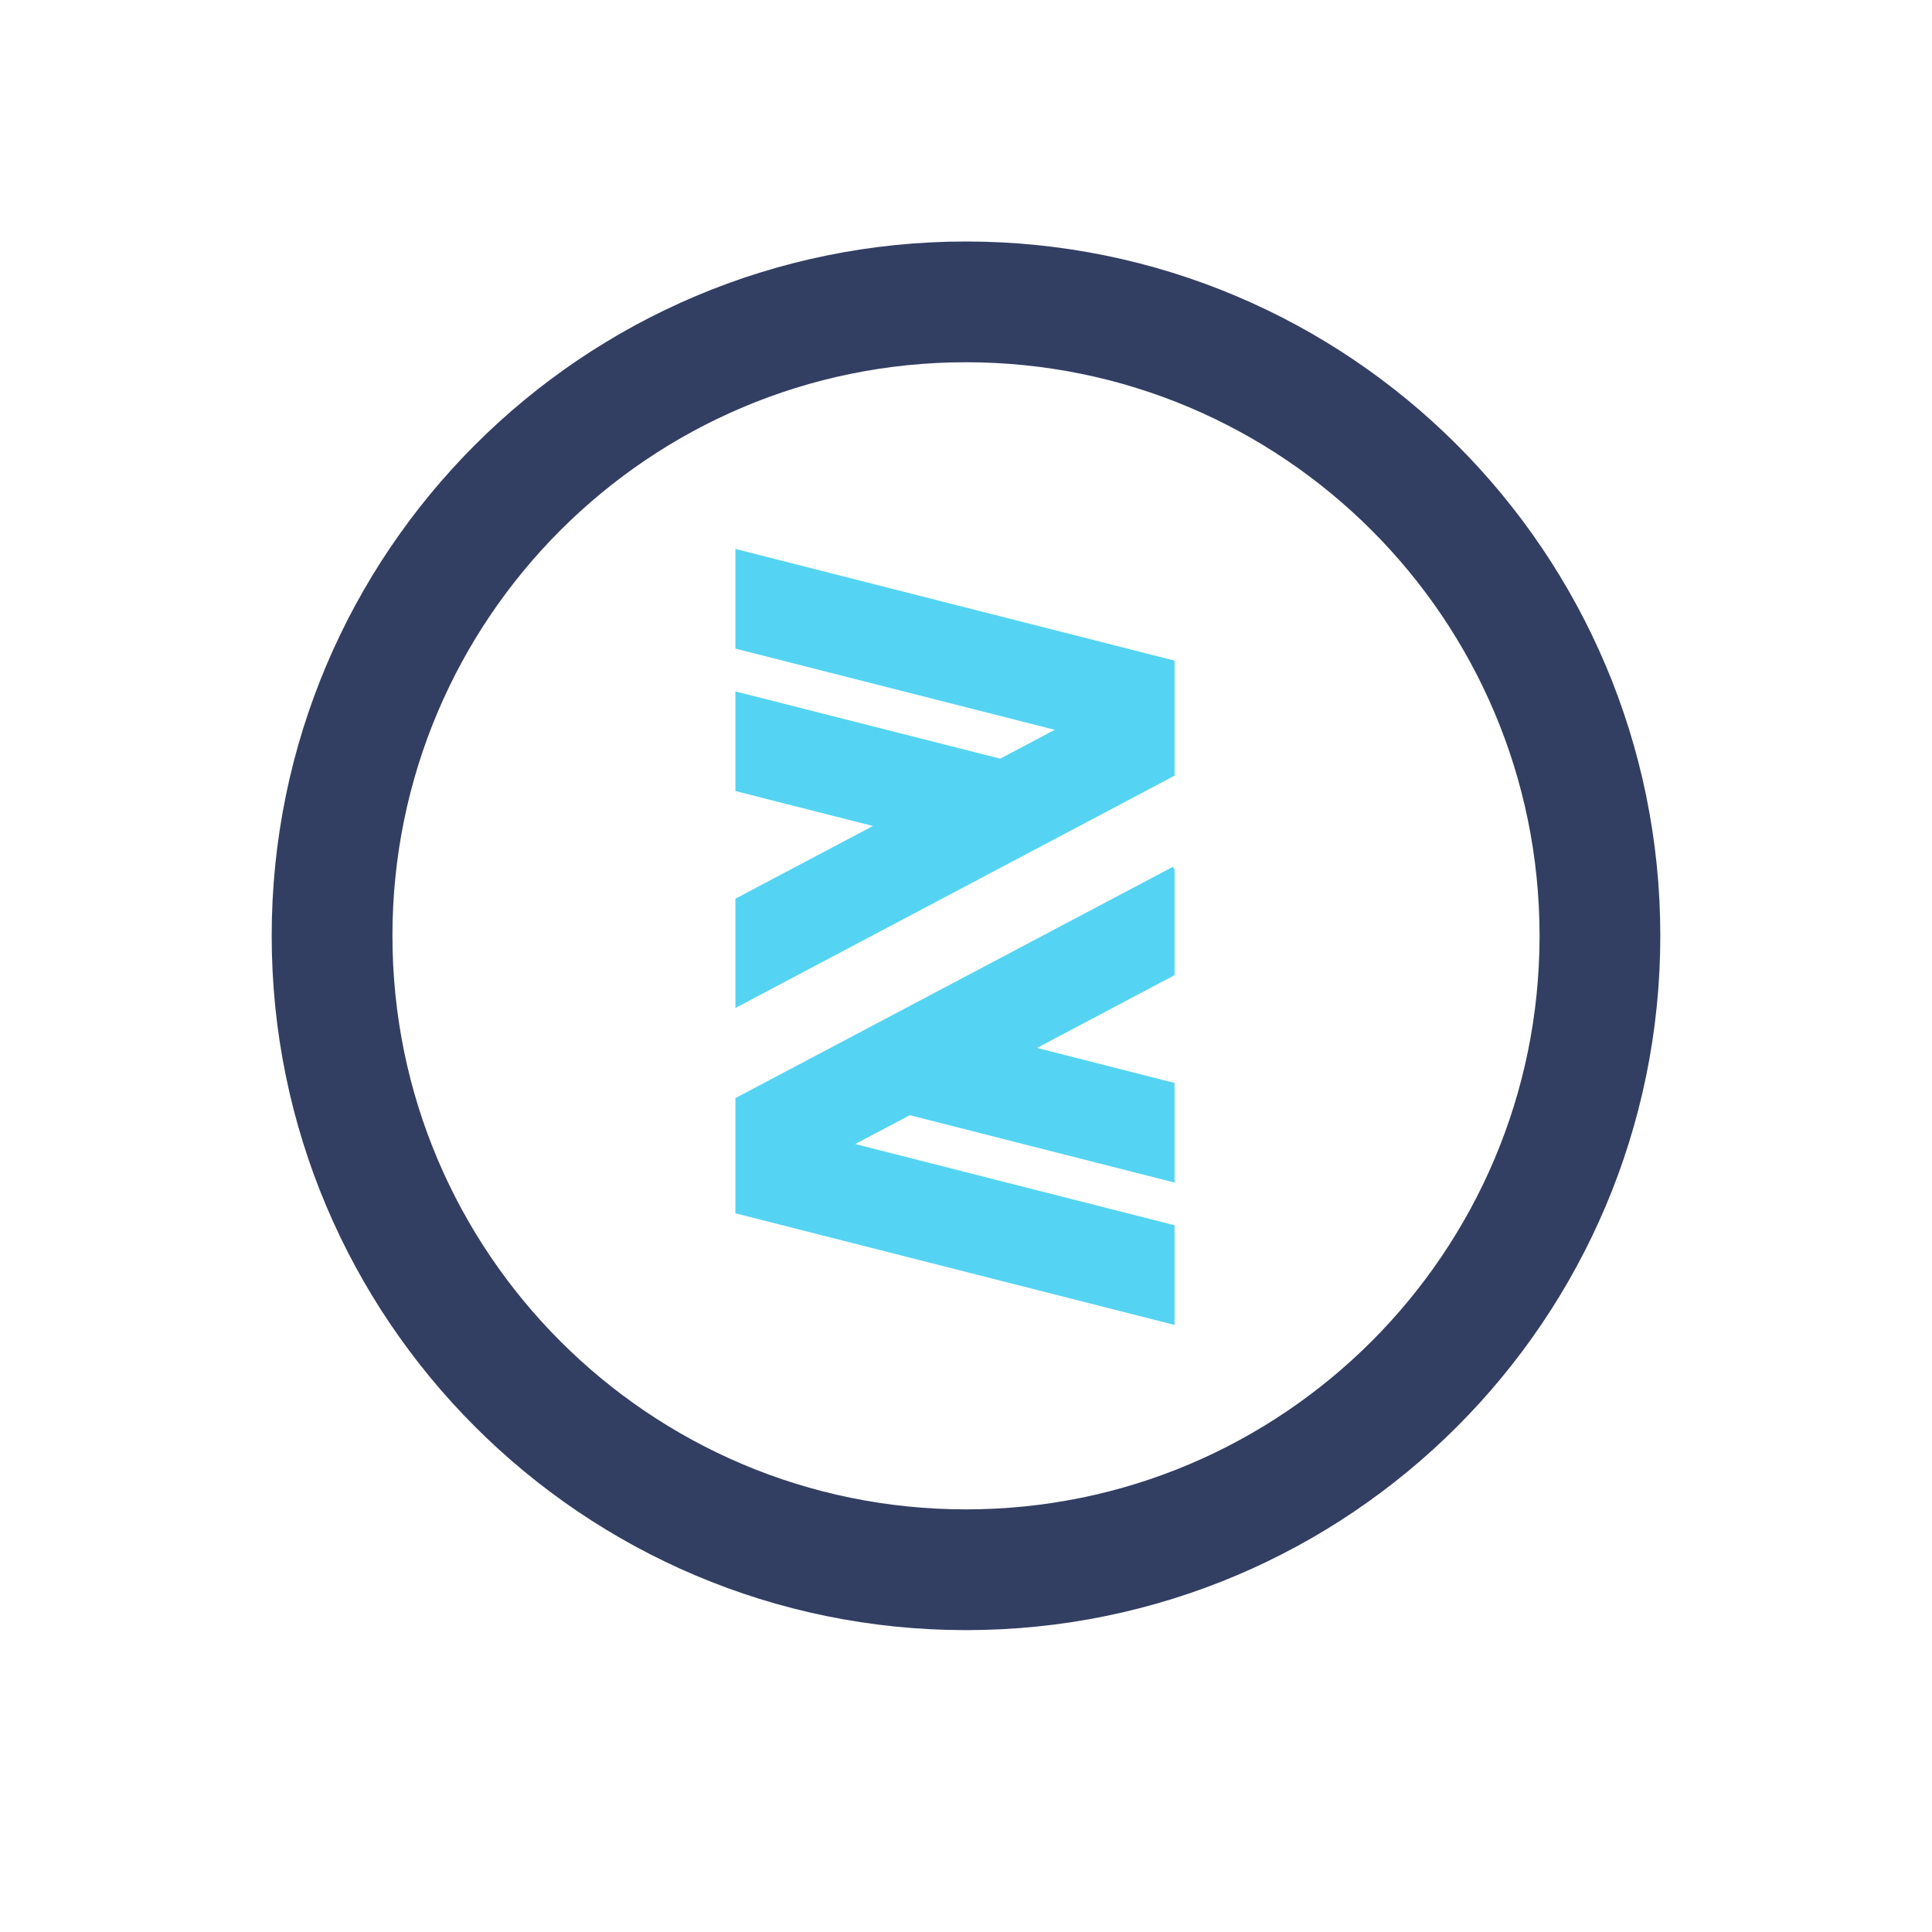 <?xml version="1.0" encoding="utf-8"?>
<svg xmlns="http://www.w3.org/2000/svg" width="32" height="32" viewBox="0 0 32 32">
    <g fill="none" fill-rule="evenodd">
        <path fill="#54D4F2" d="M19.454 14.408v1.744l-2.278 1.205 2.278.58v1.65l-4.385-1.116-.904.478 5.289 1.345v1.651l-7.273-1.849v-1.908l7.246-3.831.027.051zm0-1.56l-7.273 3.847v-1.81l2.277-1.204-2.277-.579v-1.65l4.385 1.114.904-.478-5.289-1.345V9.092l7.273 1.85v1.907z"/>
        <path stroke="#333E63" stroke-width="2" d="M26.5 15.5C26.5 21.298 21.798 26 16 26S5.5 21.298 5.5 15.5C5.5 9.7 10.202 5 16 5s10.5 4.7 10.5 10.5z"/>
    </g>
</svg>
